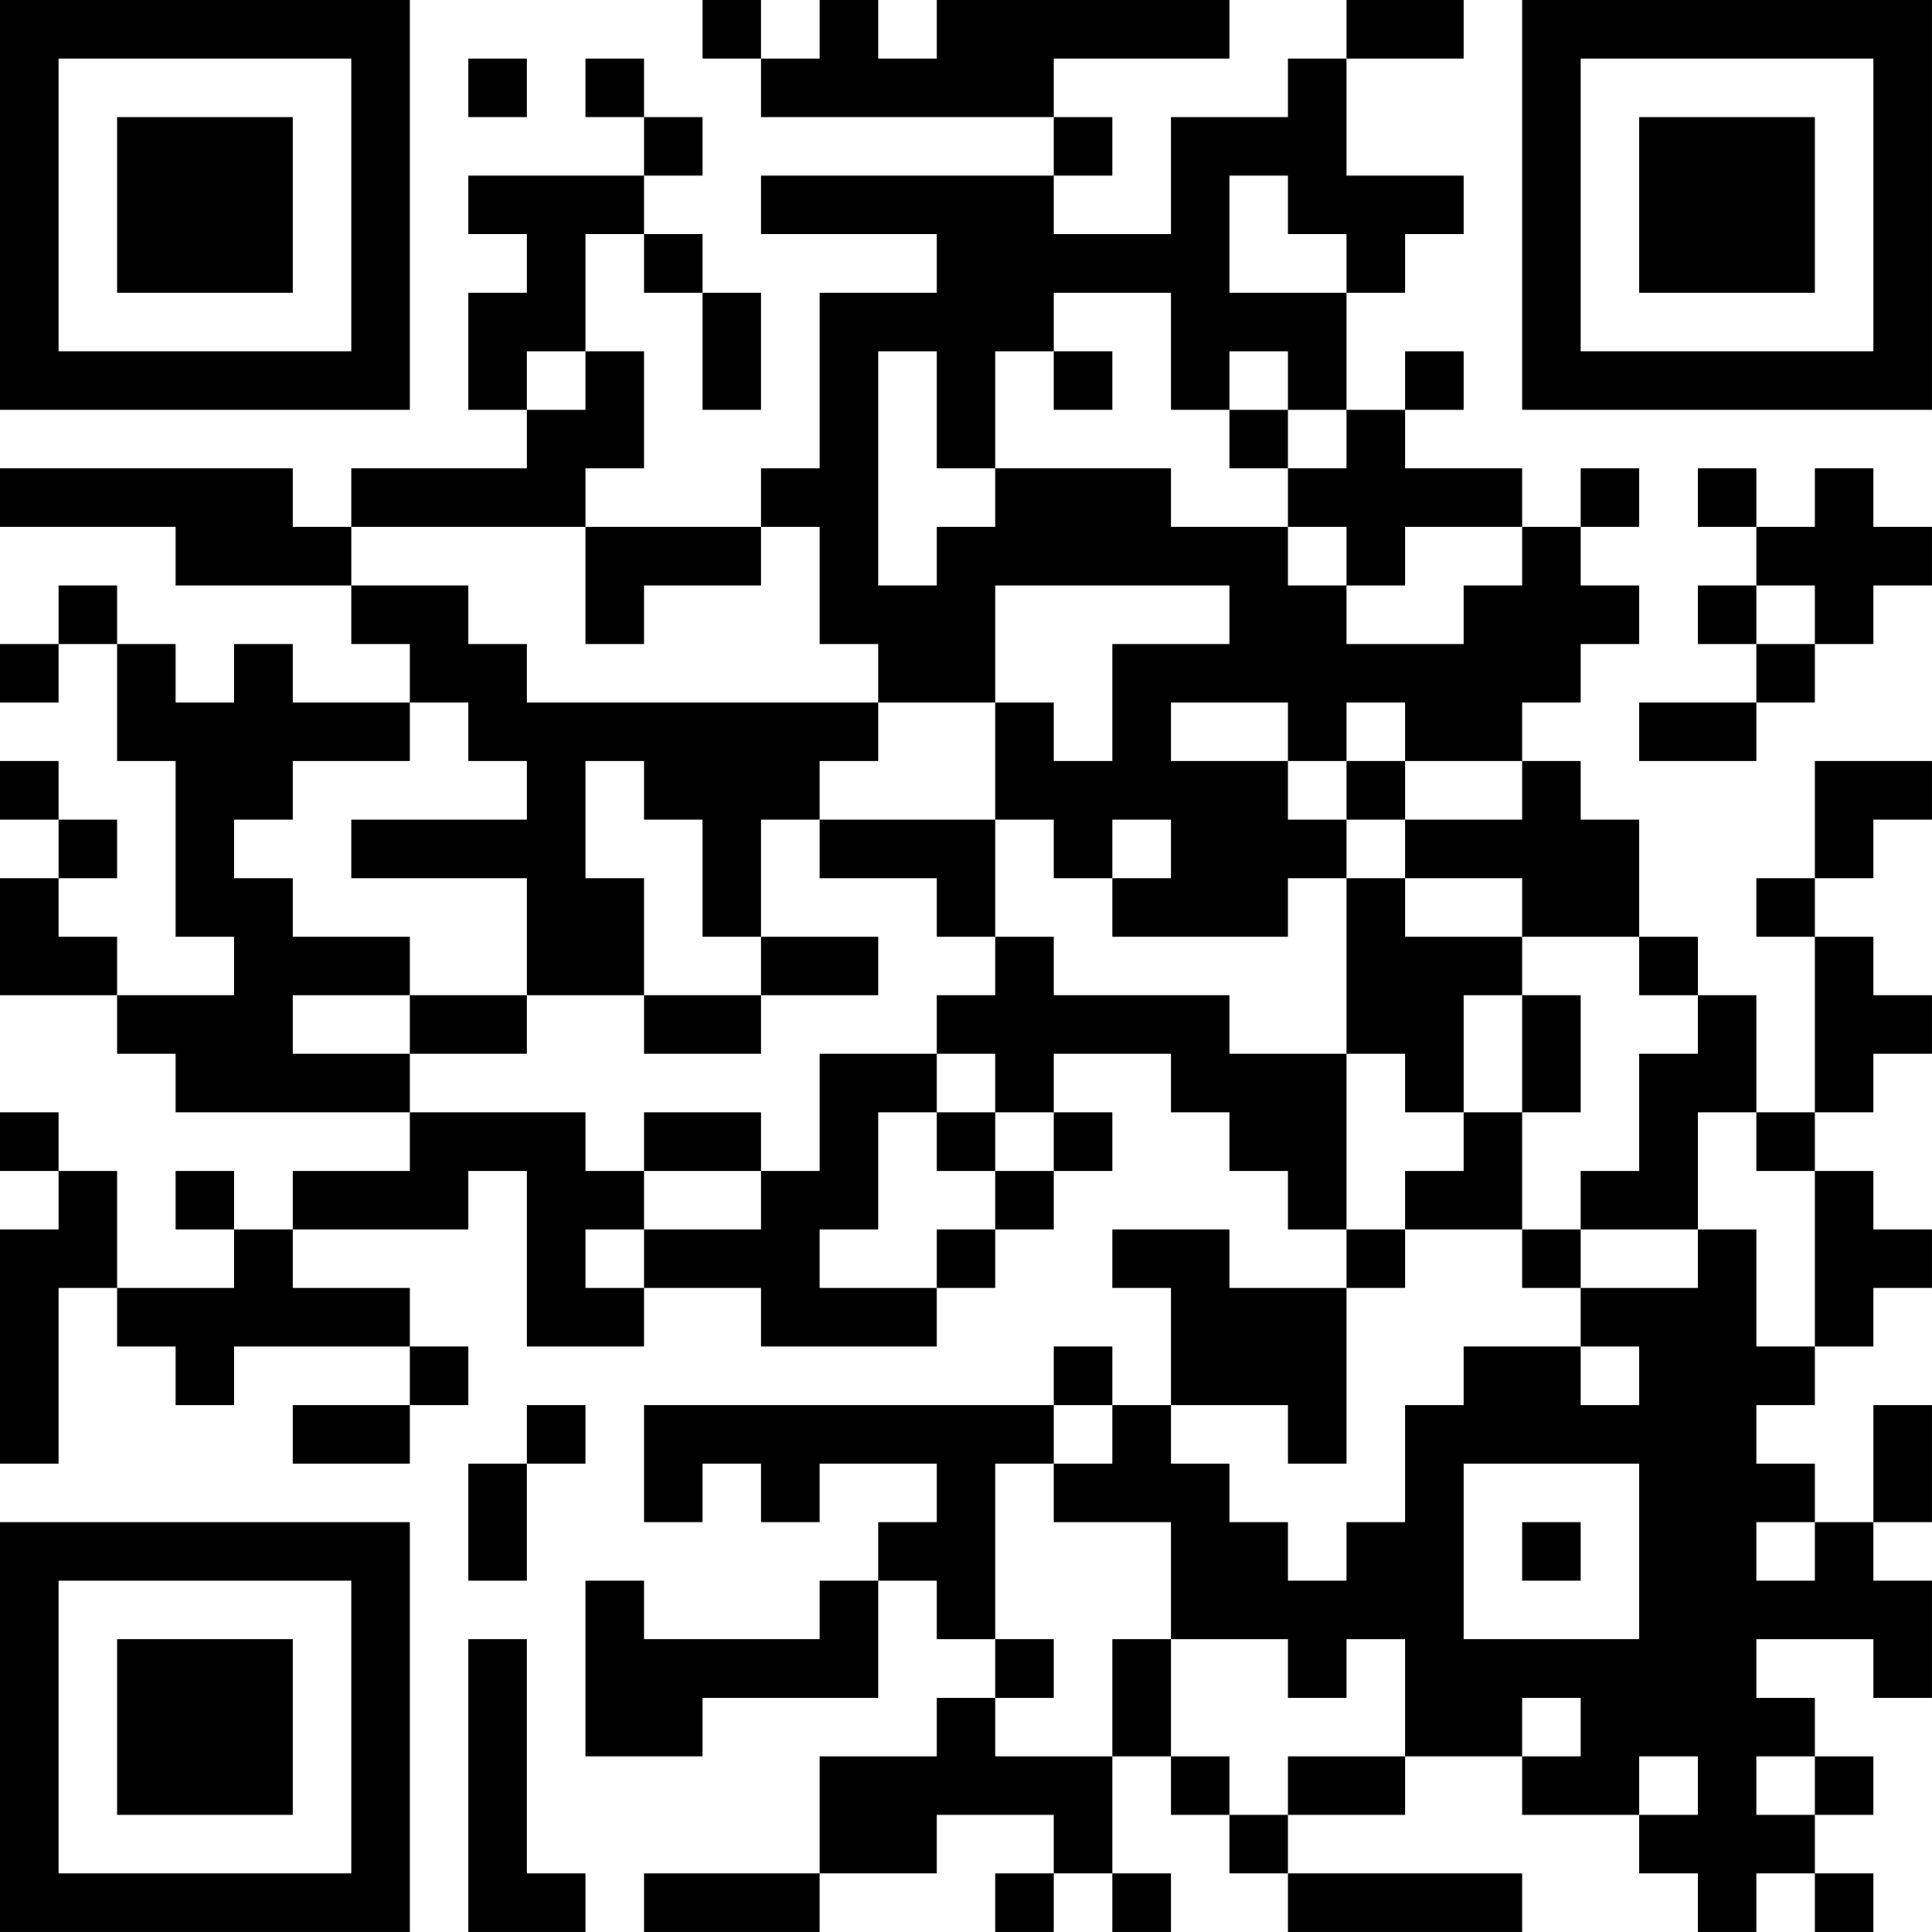 <?xml version="1.0" encoding="UTF-8"?>
<svg xmlns="http://www.w3.org/2000/svg" version="1.1" width="400" height="400" viewBox="0 0 400 400"><rect x="0" y="0" width="400" height="400" fill="#ffffff"/><g transform="scale(12.121)"><g transform="translate(0,0)"><path fill-rule="evenodd" d="M12 0L12 1L13 1L13 2L18 2L18 3L13 3L13 4L16 4L16 5L14 5L14 8L13 8L13 9L10 9L10 8L11 8L11 6L10 6L10 4L11 4L11 5L12 5L12 7L13 7L13 5L12 5L12 4L11 4L11 3L12 3L12 2L11 2L11 1L10 1L10 2L11 2L11 3L8 3L8 4L9 4L9 5L8 5L8 7L9 7L9 8L6 8L6 9L5 9L5 8L0 8L0 9L3 9L3 10L6 10L6 11L7 11L7 12L5 12L5 11L4 11L4 12L3 12L3 11L2 11L2 10L1 10L1 11L0 11L0 12L1 12L1 11L2 11L2 13L3 13L3 16L4 16L4 17L2 17L2 16L1 16L1 15L2 15L2 14L1 14L1 13L0 13L0 14L1 14L1 15L0 15L0 17L2 17L2 18L3 18L3 19L7 19L7 20L5 20L5 21L4 21L4 20L3 20L3 21L4 21L4 22L2 22L2 20L1 20L1 19L0 19L0 20L1 20L1 21L0 21L0 25L1 25L1 22L2 22L2 23L3 23L3 24L4 24L4 23L7 23L7 24L5 24L5 25L7 25L7 24L8 24L8 23L7 23L7 22L5 22L5 21L8 21L8 20L9 20L9 23L11 23L11 22L13 22L13 23L16 23L16 22L17 22L17 21L18 21L18 20L19 20L19 19L18 19L18 18L20 18L20 19L21 19L21 20L22 20L22 21L23 21L23 22L21 22L21 21L19 21L19 22L20 22L20 24L19 24L19 23L18 23L18 24L11 24L11 26L12 26L12 25L13 25L13 26L14 26L14 25L16 25L16 26L15 26L15 27L14 27L14 28L11 28L11 27L10 27L10 30L12 30L12 29L15 29L15 27L16 27L16 28L17 28L17 29L16 29L16 30L14 30L14 32L11 32L11 33L14 33L14 32L16 32L16 31L18 31L18 32L17 32L17 33L18 33L18 32L19 32L19 33L20 33L20 32L19 32L19 30L20 30L20 31L21 31L21 32L22 32L22 33L26 33L26 32L22 32L22 31L24 31L24 30L26 30L26 31L28 31L28 32L29 32L29 33L30 33L30 32L31 32L31 33L32 33L32 32L31 32L31 31L32 31L32 30L31 30L31 29L30 29L30 28L32 28L32 29L33 29L33 27L32 27L32 26L33 26L33 24L32 24L32 26L31 26L31 25L30 25L30 24L31 24L31 23L32 23L32 22L33 22L33 21L32 21L32 20L31 20L31 19L32 19L32 18L33 18L33 17L32 17L32 16L31 16L31 15L32 15L32 14L33 14L33 13L31 13L31 15L30 15L30 16L31 16L31 19L30 19L30 17L29 17L29 16L28 16L28 14L27 14L27 13L26 13L26 12L27 12L27 11L28 11L28 10L27 10L27 9L28 9L28 8L27 8L27 9L26 9L26 8L24 8L24 7L25 7L25 6L24 6L24 7L23 7L23 5L24 5L24 4L25 4L25 3L23 3L23 1L25 1L25 0L23 0L23 1L22 1L22 2L20 2L20 4L18 4L18 3L19 3L19 2L18 2L18 1L21 1L21 0L16 0L16 1L15 1L15 0L14 0L14 1L13 1L13 0ZM8 1L8 2L9 2L9 1ZM21 3L21 5L23 5L23 4L22 4L22 3ZM18 5L18 6L17 6L17 8L16 8L16 6L15 6L15 10L16 10L16 9L17 9L17 8L20 8L20 9L22 9L22 10L23 10L23 11L25 11L25 10L26 10L26 9L24 9L24 10L23 10L23 9L22 9L22 8L23 8L23 7L22 7L22 6L21 6L21 7L20 7L20 5ZM9 6L9 7L10 7L10 6ZM18 6L18 7L19 7L19 6ZM21 7L21 8L22 8L22 7ZM29 8L29 9L30 9L30 10L29 10L29 11L30 11L30 12L28 12L28 13L30 13L30 12L31 12L31 11L32 11L32 10L33 10L33 9L32 9L32 8L31 8L31 9L30 9L30 8ZM6 9L6 10L8 10L8 11L9 11L9 12L15 12L15 13L14 13L14 14L13 14L13 16L12 16L12 14L11 14L11 13L10 13L10 15L11 15L11 17L9 17L9 15L6 15L6 14L9 14L9 13L8 13L8 12L7 12L7 13L5 13L5 14L4 14L4 15L5 15L5 16L7 16L7 17L5 17L5 18L7 18L7 19L10 19L10 20L11 20L11 21L10 21L10 22L11 22L11 21L13 21L13 20L14 20L14 18L16 18L16 19L15 19L15 21L14 21L14 22L16 22L16 21L17 21L17 20L18 20L18 19L17 19L17 18L16 18L16 17L17 17L17 16L18 16L18 17L21 17L21 18L23 18L23 21L24 21L24 22L23 22L23 25L22 25L22 24L20 24L20 25L21 25L21 26L22 26L22 27L23 27L23 26L24 26L24 24L25 24L25 23L27 23L27 24L28 24L28 23L27 23L27 22L29 22L29 21L30 21L30 23L31 23L31 20L30 20L30 19L29 19L29 21L27 21L27 20L28 20L28 18L29 18L29 17L28 17L28 16L26 16L26 15L24 15L24 14L26 14L26 13L24 13L24 12L23 12L23 13L22 13L22 12L20 12L20 13L22 13L22 14L23 14L23 15L22 15L22 16L19 16L19 15L20 15L20 14L19 14L19 15L18 15L18 14L17 14L17 12L18 12L18 13L19 13L19 11L21 11L21 10L17 10L17 12L15 12L15 11L14 11L14 9L13 9L13 10L11 10L11 11L10 11L10 9ZM30 10L30 11L31 11L31 10ZM23 13L23 14L24 14L24 13ZM14 14L14 15L16 15L16 16L17 16L17 14ZM23 15L23 18L24 18L24 19L25 19L25 20L24 20L24 21L26 21L26 22L27 22L27 21L26 21L26 19L27 19L27 17L26 17L26 16L24 16L24 15ZM13 16L13 17L11 17L11 18L13 18L13 17L15 17L15 16ZM7 17L7 18L9 18L9 17ZM25 17L25 19L26 19L26 17ZM11 19L11 20L13 20L13 19ZM16 19L16 20L17 20L17 19ZM9 24L9 25L8 25L8 27L9 27L9 25L10 25L10 24ZM18 24L18 25L17 25L17 28L18 28L18 29L17 29L17 30L19 30L19 28L20 28L20 30L21 30L21 31L22 31L22 30L24 30L24 28L23 28L23 29L22 29L22 28L20 28L20 26L18 26L18 25L19 25L19 24ZM25 25L25 28L28 28L28 25ZM26 26L26 27L27 27L27 26ZM30 26L30 27L31 27L31 26ZM8 28L8 33L10 33L10 32L9 32L9 28ZM26 29L26 30L27 30L27 29ZM28 30L28 31L29 31L29 30ZM30 30L30 31L31 31L31 30ZM0 0L0 7L7 7L7 0ZM1 1L1 6L6 6L6 1ZM2 2L2 5L5 5L5 2ZM26 0L26 7L33 7L33 0ZM27 1L27 6L32 6L32 1ZM28 2L28 5L31 5L31 2ZM0 26L0 33L7 33L7 26ZM1 27L1 32L6 32L6 27ZM2 28L2 31L5 31L5 28Z" fill="#000000"/></g></g></svg>
